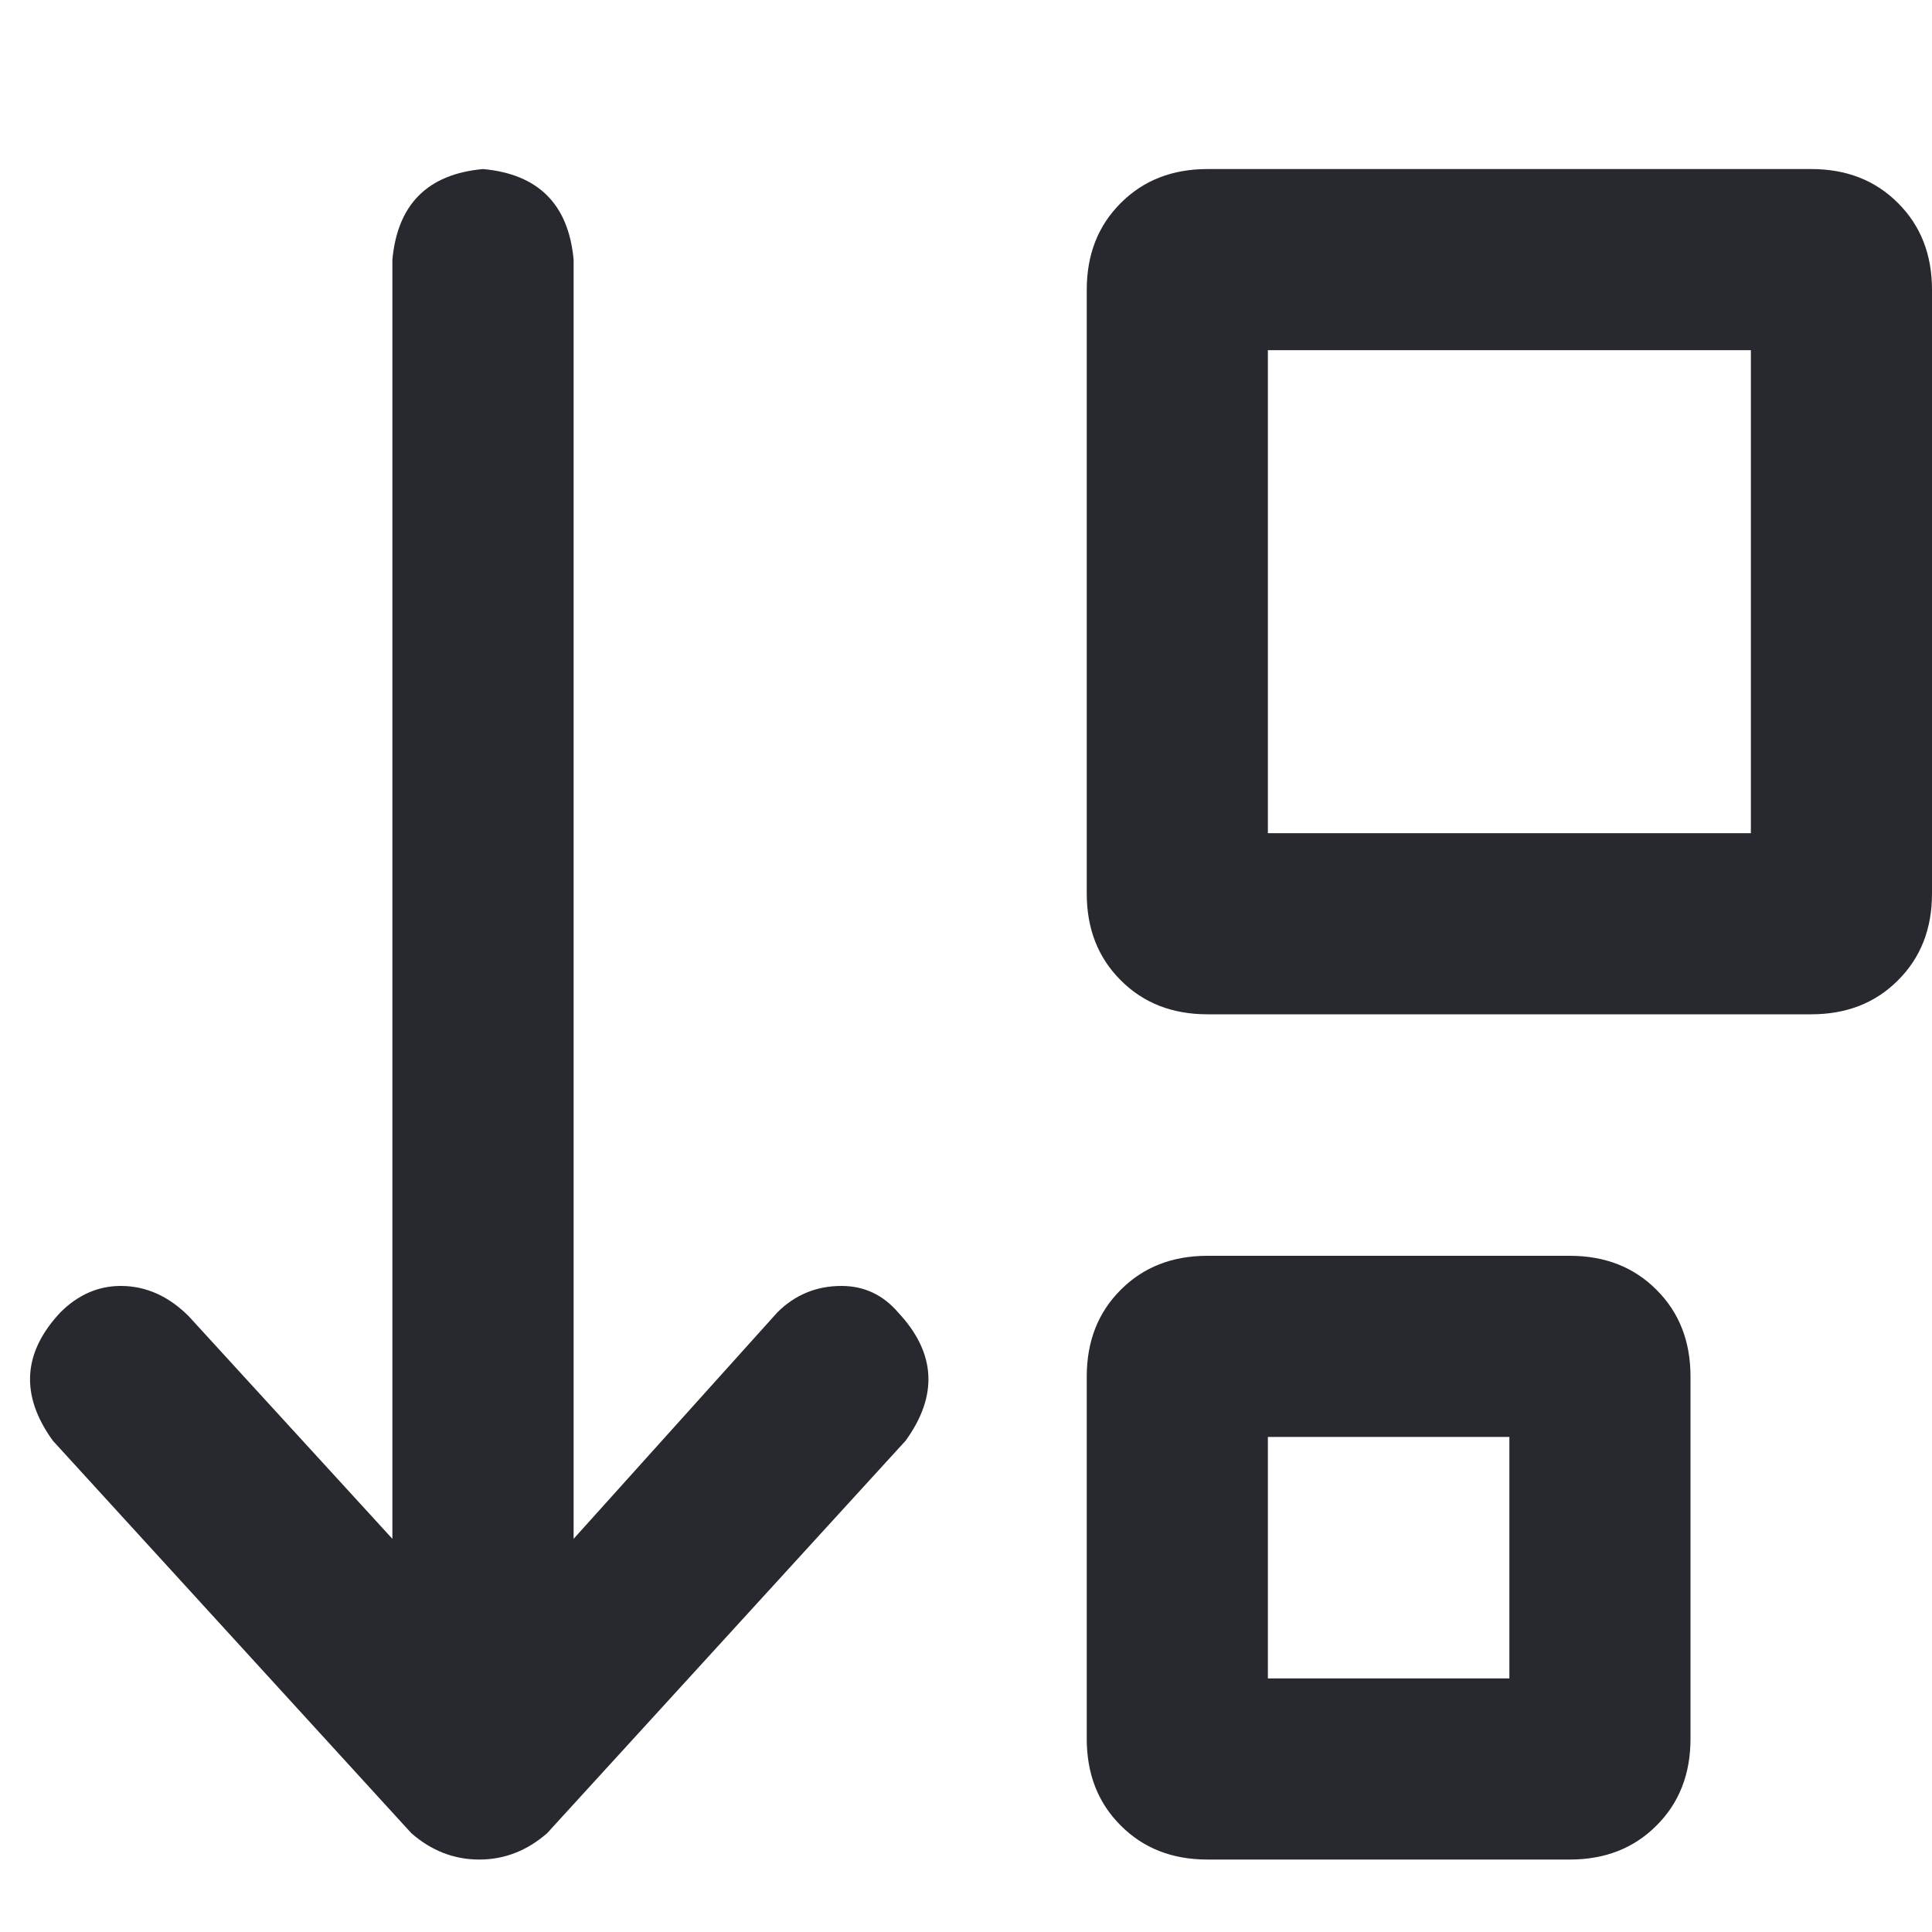 <svg width="20" height="20" viewBox="0 0 20 20" fill="none" xmlns="http://www.w3.org/2000/svg">
<path d="M18.75 1.75C19.115 1.75 19.414 1.867 19.648 2.102C19.883 2.336 20 2.635 20 3V9.25C20 9.615 19.883 9.914 19.648 10.148C19.414 10.383 19.115 10.5 18.75 10.5H12.5C12.135 10.5 11.836 10.383 11.602 10.148C11.367 9.914 11.25 9.615 11.25 9.25V3C11.25 2.635 11.367 2.336 11.602 2.102C11.836 1.867 12.135 1.75 12.5 1.75H18.75ZM18.125 8.625V3.625H13.125V8.625H18.125ZM16.25 13C16.615 13 16.914 13.117 17.148 13.352C17.383 13.586 17.5 13.885 17.5 14.25V18C17.5 18.365 17.383 18.664 17.148 18.898C16.914 19.133 16.615 19.25 16.25 19.25H12.5C12.135 19.25 11.836 19.133 11.602 18.898C11.367 18.664 11.25 18.365 11.25 18V14.25C11.25 13.885 11.367 13.586 11.602 13.352C11.836 13.117 12.135 13 12.5 13H16.25ZM15.625 17.375V14.875H13.125V17.375H15.625ZM8.047 13.586C8.229 13.404 8.451 13.312 8.711 13.312C8.945 13.312 9.141 13.404 9.297 13.586C9.688 14.003 9.714 14.445 9.375 14.914L5.664 18.977C5.456 19.159 5.221 19.25 4.961 19.25C4.701 19.25 4.466 19.159 4.258 18.977L0.547 14.914C0.208 14.445 0.234 14.003 0.625 13.586C0.807 13.404 1.016 13.312 1.25 13.312C1.51 13.312 1.745 13.417 1.953 13.625L4.062 15.93V2.688C4.115 2.115 4.427 1.802 5 1.75C5.573 1.802 5.885 2.115 5.938 2.688V15.93L8.047 13.586Z" fill="#28282F"/>
</svg>
